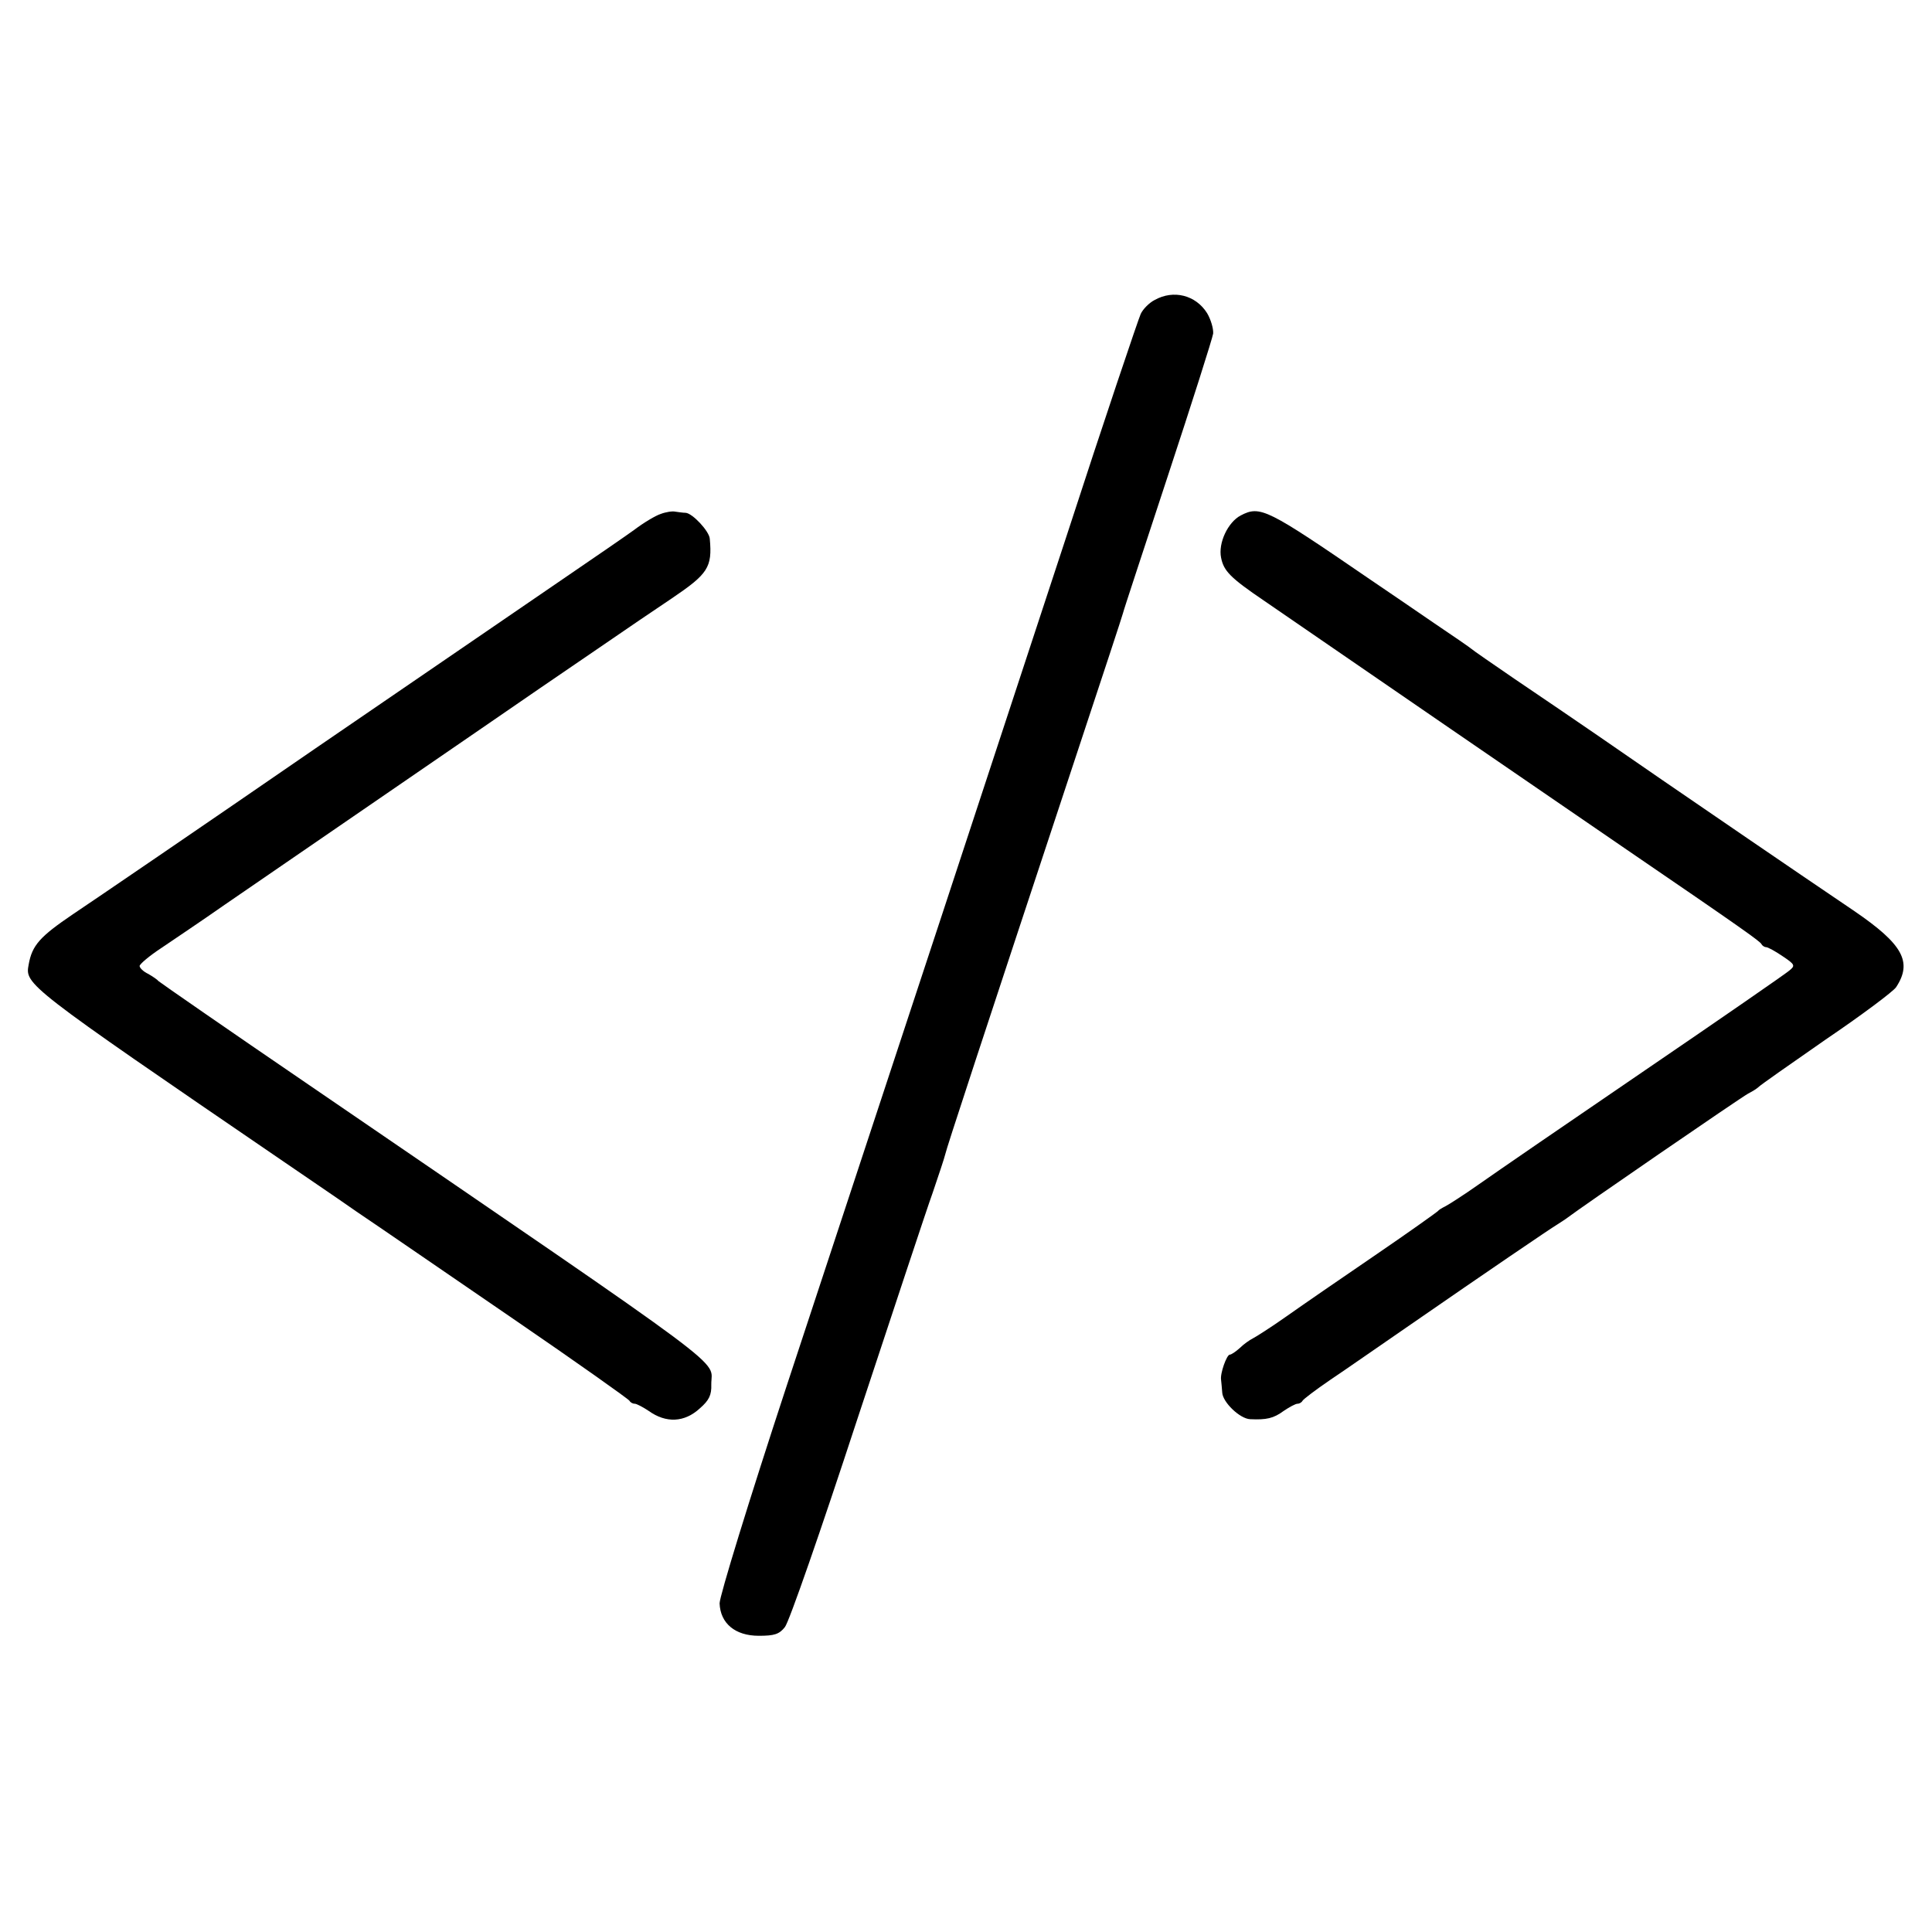 <?xml version="1.0" standalone="no"?>
<!DOCTYPE svg PUBLIC "-//W3C//DTD SVG 20010904//EN"
 "http://www.w3.org/TR/2001/REC-SVG-20010904/DTD/svg10.dtd">
<svg version="1.0" xmlns="http://www.w3.org/2000/svg"
 width="512pt" height="512pt" viewBox="0 0 512 512"
 preserveAspectRatio="xMidYMid meet">
<g transform="translate(0,512) scale(0.1,-0.1)"
fill="#000000" stroke="none">
<path d="M3060 4325 c-14 -7 -31 -24 -37 -37 -6 -13 -96 -279 -198 -593 -246
-749 -388 -1180 -741 -2250 -99 -301 -177 -555 -177 -574 2 -53 41 -86 104
-86 41 0 54 4 69 23 11 13 96 258 190 545 95 287 185 560 202 607 16 47 31 92
33 101 3 15 91 283 356 1084 62 187 114 345 115 350 1 6 55 169 119 364 64
194 118 364 120 377 1 13 -6 37 -16 54 -30 48 -89 63 -139 35z"/>
<path d="M1751 3758 c-13 -4 -45 -23 -70 -42 -25 -18 -102 -71 -171 -118 -69
-47 -372 -255 -675 -462 -302 -208 -591 -405 -642 -439 -87 -59 -108 -82 -117
-133 -10 -53 -10 -54 678 -524 45 -31 131 -89 191 -131 61 -41 247 -169 415
-284 168 -115 306 -213 308 -217 2 -4 8 -8 14 -8 5 0 22 -9 37 -19 46 -33 95
-31 136 7 24 21 31 35 30 63 -1 70 84 7 -1065 793 -217 148 -397 273 -400 276
-3 4 -15 12 -27 19 -13 6 -23 16 -23 21 0 5 26 27 58 48 31 21 107 72 167 114
344 236 504 346 667 458 100 69 243 167 318 218 74 51 164 112 200 136 96 65
108 82 101 158 -1 20 -46 68 -64 69 -7 0 -19 2 -27 3 -8 2 -26 -1 -39 -6z"/>
<path d="M3288 3754 c-34 -18 -60 -73 -52 -112 7 -35 24 -53 114 -114 135 -93
869 -597 960 -659 306 -209 355 -244 358 -251 2 -4 8 -8 12 -8 5 0 25 -11 44
-24 33 -22 34 -25 18 -38 -9 -8 -181 -127 -382 -264 -201 -137 -399 -273 -440
-302 -41 -29 -82 -55 -90 -59 -8 -4 -17 -9 -20 -13 -3 -3 -77 -56 -165 -116
-88 -60 -194 -133 -235 -162 -41 -29 -82 -55 -90 -59 -8 -4 -24 -15 -34 -25
-11 -10 -23 -18 -27 -18 -8 0 -26 -50 -23 -67 1 -7 2 -22 3 -33 1 -26 47 -70
74 -71 43 -2 62 2 89 22 15 10 31 19 37 19 5 0 11 4 13 8 2 4 35 29 73 55 39
26 135 93 215 148 198 137 367 252 387 264 9 6 22 14 27 18 28 22 460 319 479
329 12 6 24 14 27 17 3 4 83 60 178 126 96 65 180 128 187 139 44 67 17 114
-110 201 -179 121 -402 274 -510 348 -120 83 -220 152 -390 267 -60 41 -112
77 -115 80 -3 3 -48 34 -100 69 -52 36 -129 88 -170 116 -273 187 -290 196
-342 169z"/>
</g>
</svg>
